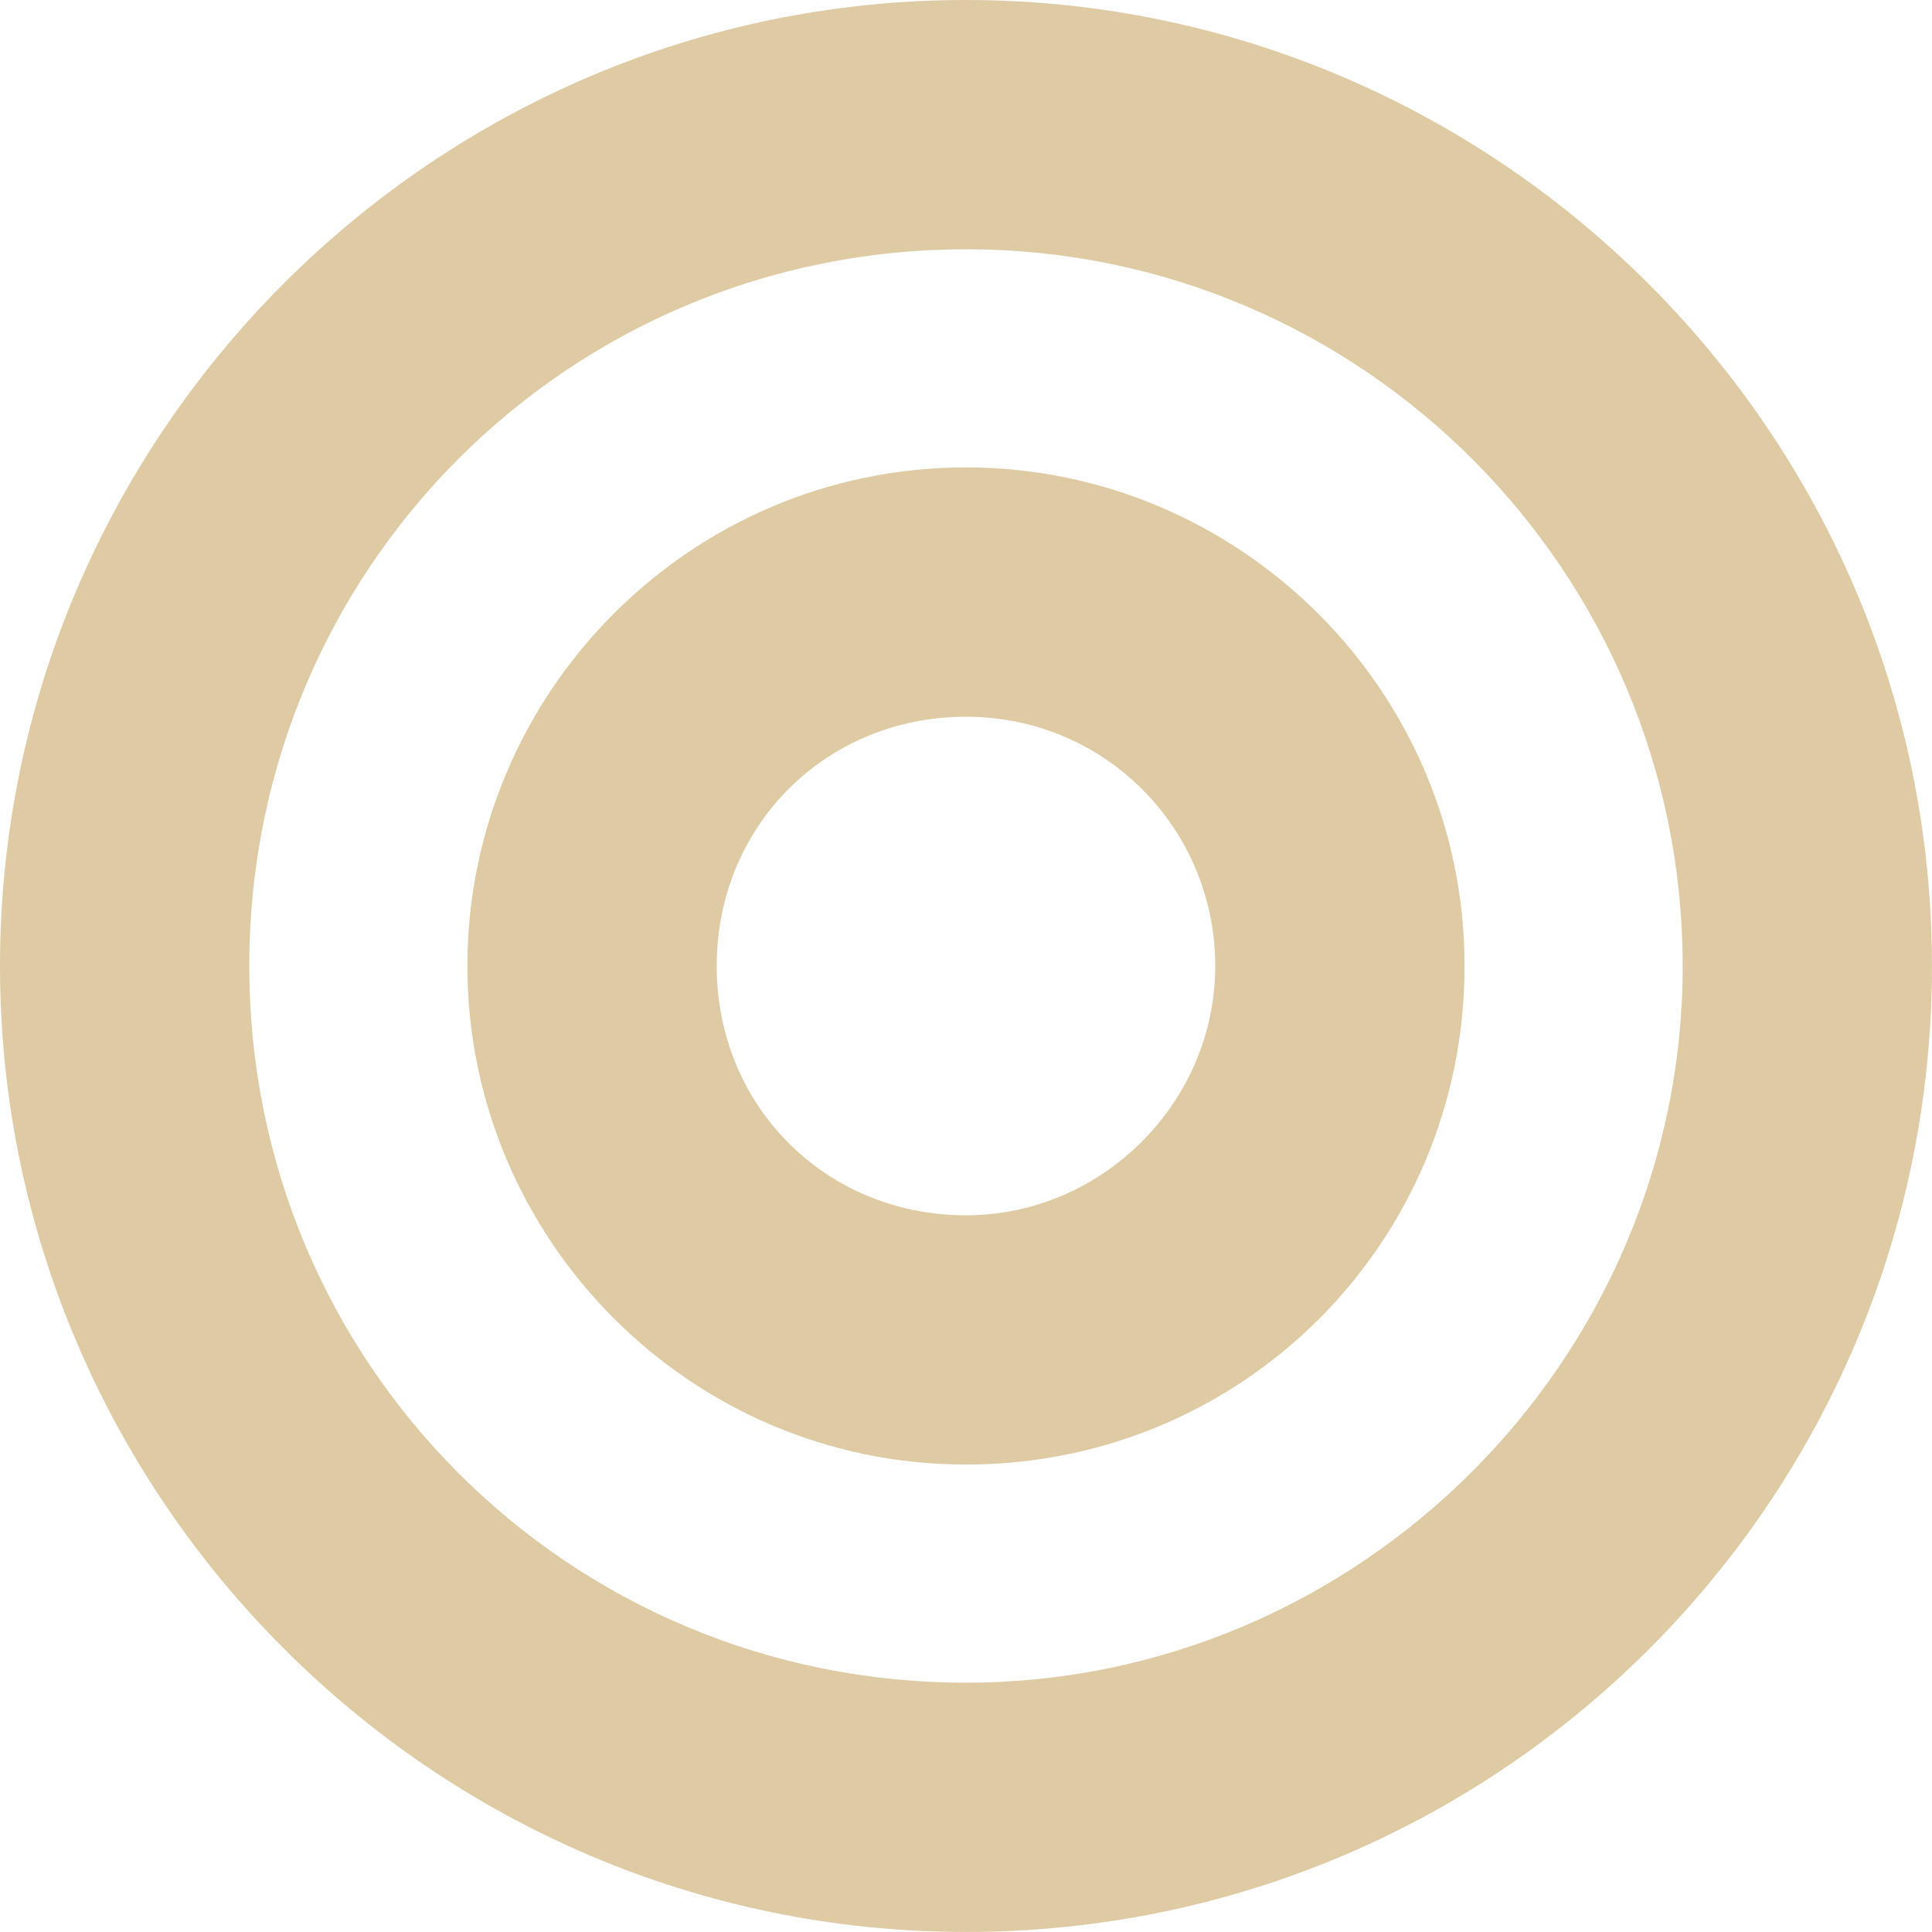 <?xml version="1.0" encoding="UTF-8"?>
<svg id="Layer_1" xmlns="http://www.w3.org/2000/svg" version="1.1" viewBox="0 0 462.79 462.79">
  <!-- Generator: Adobe Illustrator 29.7.1, SVG Export Plug-In . SVG Version: 2.1.1 Build 8)  -->
  <defs>
    <style>
      .st0 {
        fill: #decaa3;
      }
    </style>
  </defs>
  <path class="st0" d="M2198.87,141.82h-328.43c-25.19,0-44.79,20.53-44.79,44.79v328.43c0,25.19,19.59,44.79,44.79,44.79h328.43c24.26,0,44.79-19.59,44.79-44.79V186.61c0-24.26-20.53-44.79-44.79-44.79ZM1974.94,455.32c0,8.4-7.46,14.93-14.93,14.93h-29.86c-8.4,0-14.93-6.53-14.93-14.93v-119.43c0-7.46,6.53-14.93,14.93-14.93h29.86c7.46,0,14.93,7.46,14.93,14.93v119.43ZM2064.51,455.32c0,8.4-7.46,14.93-14.93,14.93h-29.86c-8.4,0-14.93-6.53-14.93-14.93v-209c0-7.46,6.53-14.93,14.93-14.93h29.86c7.46,0,14.93,7.46,14.93,14.93v209ZM2154.08,455.32c0,8.4-7.46,14.93-14.93,14.93h-29.86c-8.4,0-14.93-6.53-14.93-14.93v-59.71c0-7.46,6.53-14.93,14.93-14.93h29.86c7.46,0,14.93,7.46,14.93,14.93v59.71Z"/>
  <g>
    <path class="st0" d="M231.39,0C103.57,0,0,104.5,0,231.39s103.57,231.39,231.39,231.39,231.39-103.57,231.39-231.39S358.29,0,231.39,0ZM231.39,403.07c-95.17,0-171.68-76.51-171.68-171.68S136.22,59.71,231.39,59.71s171.68,77.44,171.68,171.68-77.44,171.68-171.68,171.68Z"/>
    <path class="st0" d="M231.39,111.96c-66.25,0-119.43,54.12-119.43,119.43s53.18,119.43,119.43,119.43,119.43-53.18,119.43-119.43-54.12-119.43-119.43-119.43ZM231.39,291.11c-33.59,0-59.71-26.13-59.71-59.71s26.12-59.71,59.71-59.71,59.71,27.06,59.71,59.71-27.06,59.71-59.71,59.71Z"/>
  </g>
  <g>
    <path class="st0" d="M-2631.87,2634.93c-15.86-7.46-15.86-30.79,0-38.25l217.4-97.97c2.8-1.87,6.53-1.87,10.26-1.87,2.8,0,6.53,0,9.33,1.87l217.4,97.97c15.86,7.46,15.86,30.79,0,38.25l-217.4,97.99c-6.53,2.78-13.06,2.78-19.59,0l-217.4-97.99Z"/>
    <path class="st0" d="M-2177.48,2717.03c15.86,6.54,15.86,29.86,0,37.32l-217.4,97.99c-6.53,2.78-13.06,2.78-19.59,0l-217.4-97.99c-15.86-7.46-15.86-30.78,0-37.32l54.12-25.18,151.15,69.04c6.53,2.81,14,4.66,22.39,4.66,7.46,0,14.93-1.85,21.46-4.66l151.15-69.04,54.12,25.18Z"/>
    <path class="st0" d="M-2177.48,2836.46c15.86,6.54,15.86,29.86,0,37.32l-217.4,97.99c-6.53,2.78-13.06,2.78-19.59,0l-217.4-97.99c-15.86-7.46-15.86-30.78,0-37.32l54.12-25.2,151.15,69.06c6.53,2.81,14,4.66,22.39,4.66,7.46,0,14.93-1.85,21.46-4.66l151.15-69.06,54.12,25.2Z"/>
  </g>
  <path class="st0" d="M-965.31,3066.81l-93.3-93.3c-4.66-3.73-10.26-6.54-15.86-6.54h-14.93c25.19-32.66,41.05-73.72,41.05-119.43,0-106.35-87.71-194.07-194.07-194.07s-194.07,87.72-194.07,194.07,86.77,194.07,194.07,194.07c44.79,0,85.84-14.93,119.43-41.05v15.85c0,5.61,1.87,11.2,6.53,15.88l92.37,92.35c9.33,9.35,23.33,9.35,31.72,0l26.13-26.12c9.33-8.39,9.33-22.39.93-31.71ZM-1242.42,2966.97c-66.25,0-119.43-53.18-119.43-119.43s53.18-119.43,119.43-119.43,119.43,54.1,119.43,119.43-54.12,119.43-119.43,119.43Z"/>
  <path class="st0" d="M615.61,3457.66v14.93c0,4.66-3.73,7.46-7.46,7.46h-22.39v11.2c0,6.54-5.6,11.2-11.2,11.2H208.81c-6.53,0-11.2-4.66-11.2-11.2v-11.2h-22.39c-4.67,0-7.46-2.81-7.46-7.46v-14.93c0-2.81,1.87-5.61,3.73-6.54l216.46-82.11h6.53l216.47,82.11c1.86.93,4.66,3.73,4.66,6.54ZM593.22,3741.3c12.13,0,22.39,10.27,22.39,22.39v14.93c0,4.66-3.73,7.46-7.46,7.46H175.22c-4.67,0-7.46-2.81-7.46-7.46v-14.93c0-12.12,9.33-22.39,22.39-22.39h403.07ZM242.4,3517.37h59.71v179.14h59.71v-179.14h59.71v179.14h59.71v-179.14h59.71v179.14h33.59c5.6,0,11.2,5.61,11.2,11.2v18.66H197.61v-18.66c0-5.58,4.67-11.2,11.2-11.2h33.59v-179.14Z"/>
</svg>